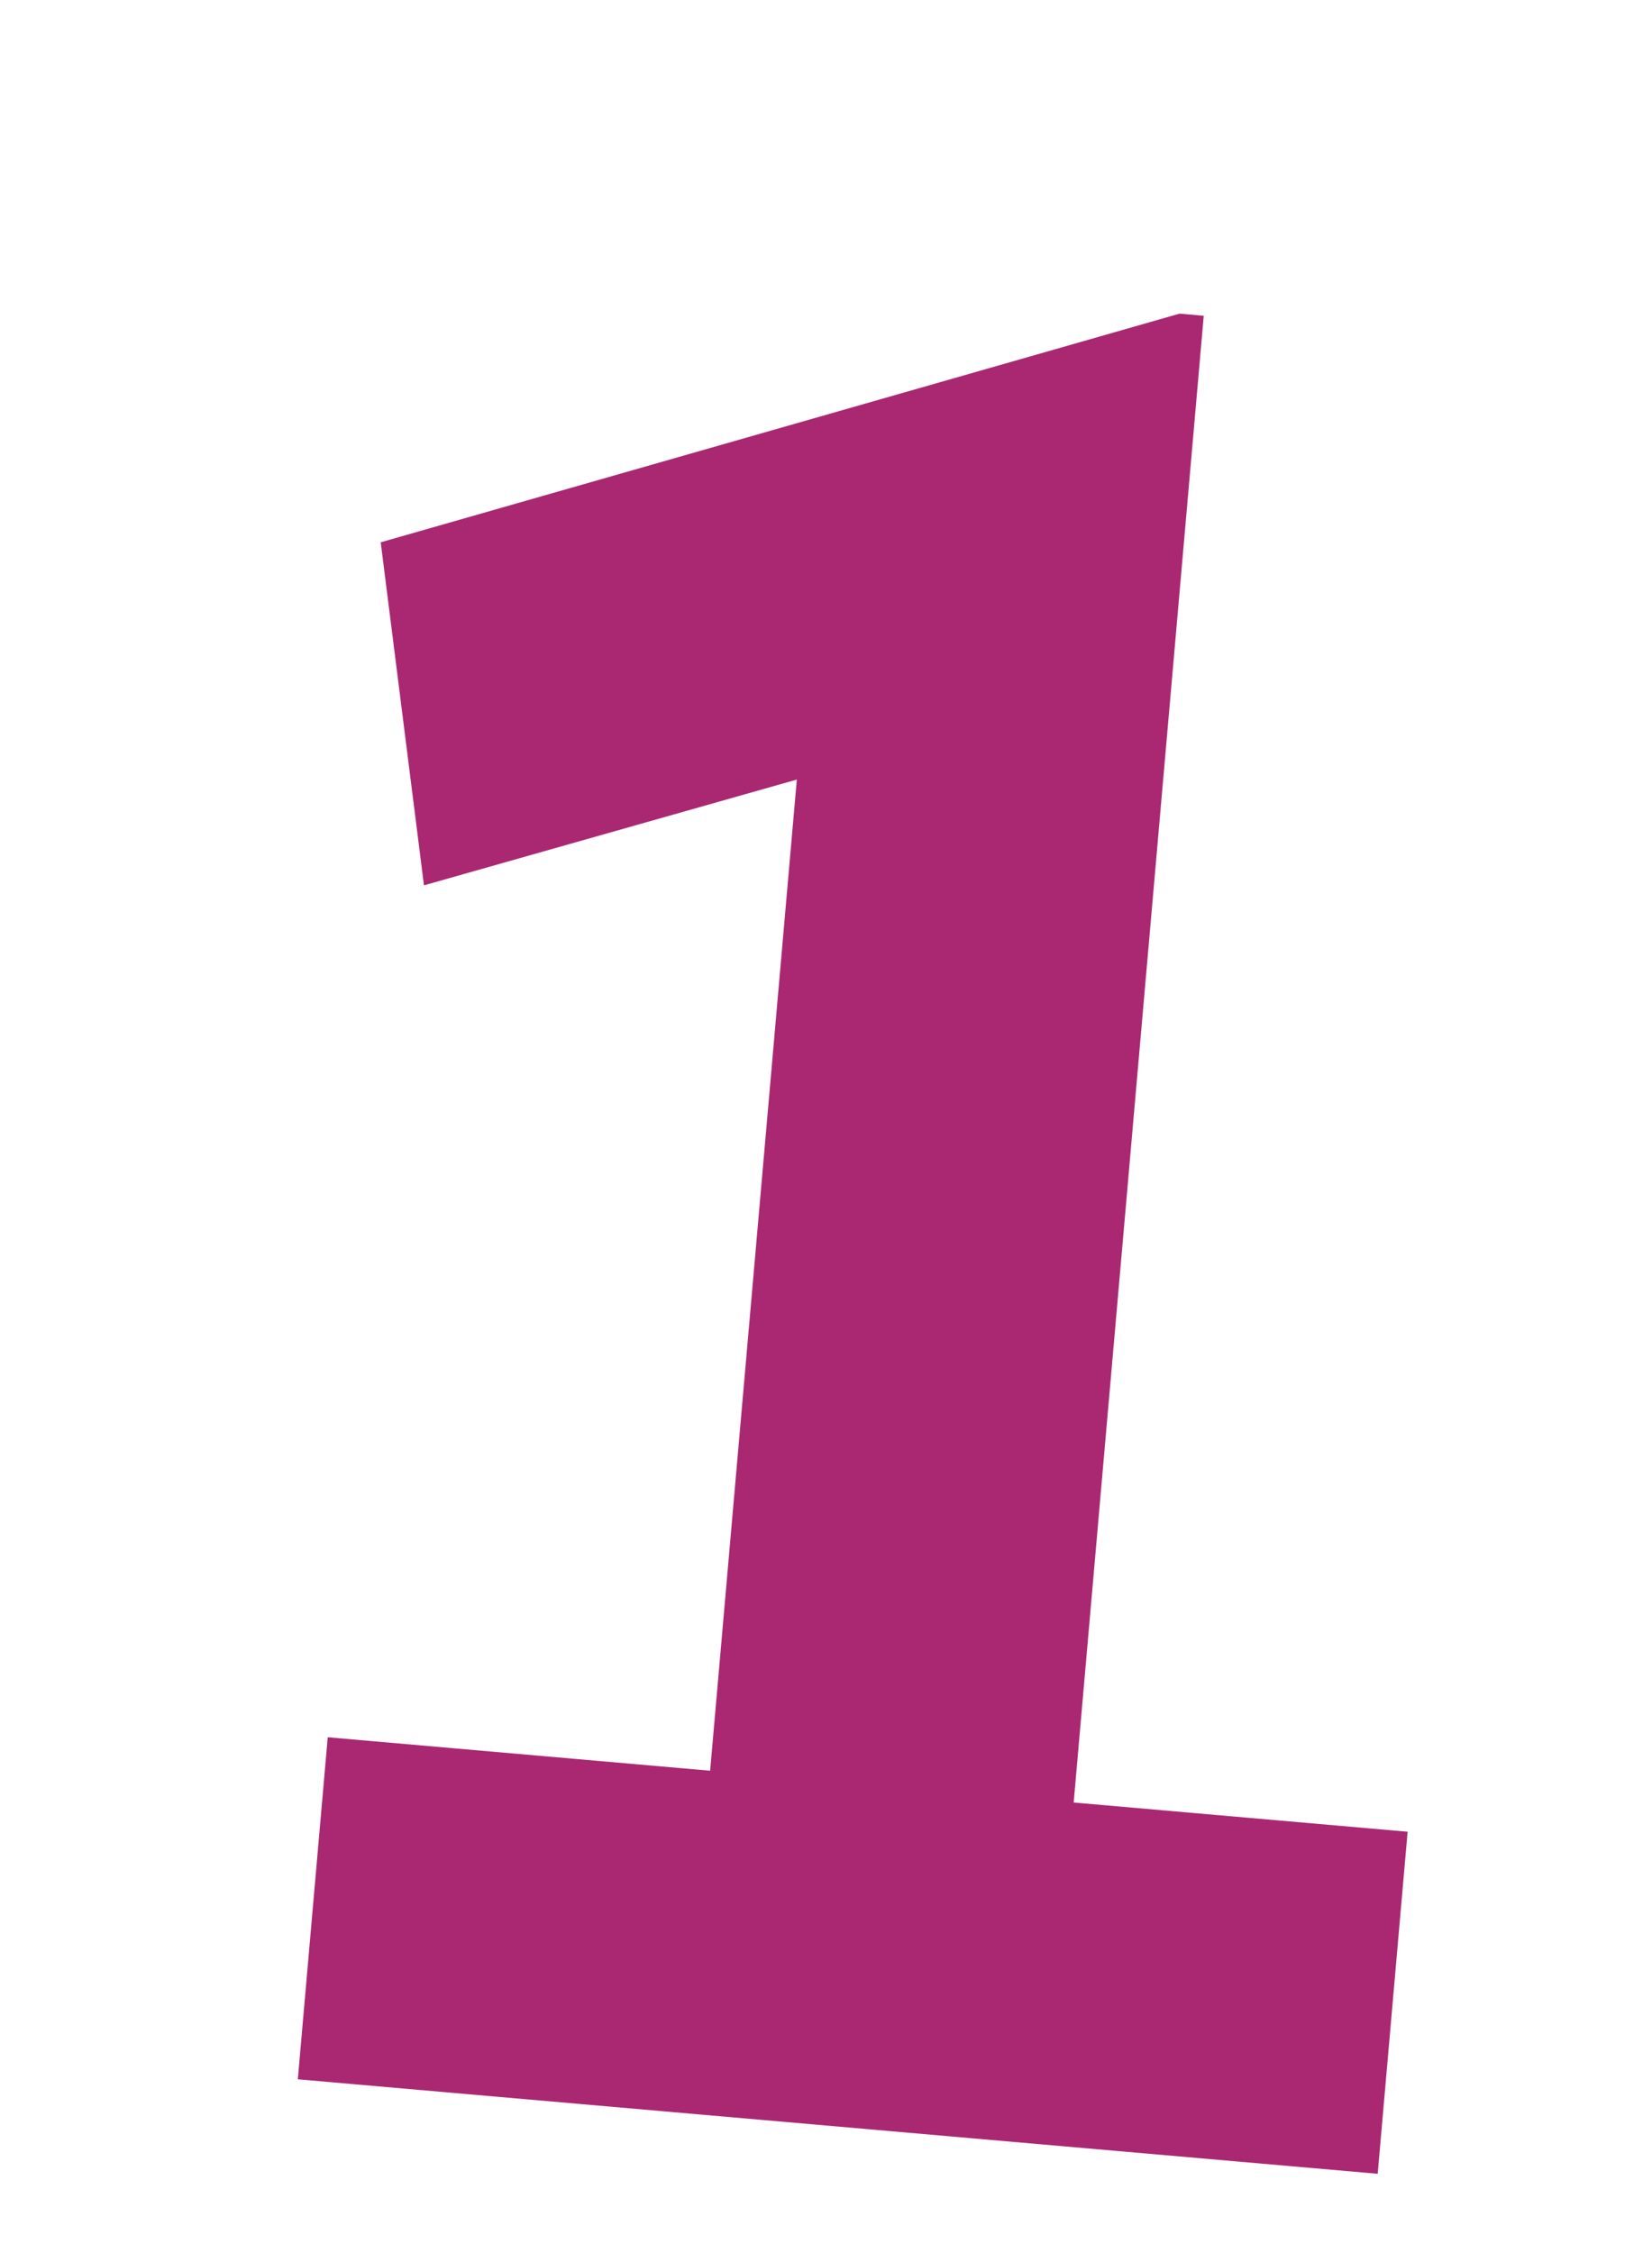 <svg width="44" height="60" viewBox="0 0 44 60" fill="none" xmlns="http://www.w3.org/2000/svg">
<g filter="url(#filter0_d_295_28837)">
<path d="M27.597 45.002L36.491 45.78L35.694 54.889L6.932 52.373L7.729 43.264L17.914 44.155L20.223 17.76L10.292 20.577L9.14 11.442L30.415 5.353L31.061 5.409L27.597 45.002Z" fill="#AA2872"/>
</g>
<defs>
<filter id="filter0_d_295_28837" x="5.569" y="3.552" width="35.386" height="54.337" filterUnits="userSpaceOnUse" color-interpolation-filters="sRGB">
<feFlood flood-opacity="0" result="BackgroundImageFix"/>
<feColorMatrix in="SourceAlpha" type="matrix" values="0 0 0 0 0 0 0 0 0 0 0 0 0 0 0 0 0 0 127 0" result="hardAlpha"/>
<feOffset dx="1" dy="3"/>
<feComposite in2="hardAlpha" operator="out"/>
<feColorMatrix type="matrix" values="0 0 0 0 0.527 0 0 0 0 0.122 0 0 0 0 0.353 0 0 0 1 0"/>
<feBlend mode="normal" in2="BackgroundImageFix" result="effect1_dropShadow_295_28837"/>
<feBlend mode="normal" in="SourceGraphic" in2="effect1_dropShadow_295_28837" result="shape"/>
</filter>
</defs>
</svg>
